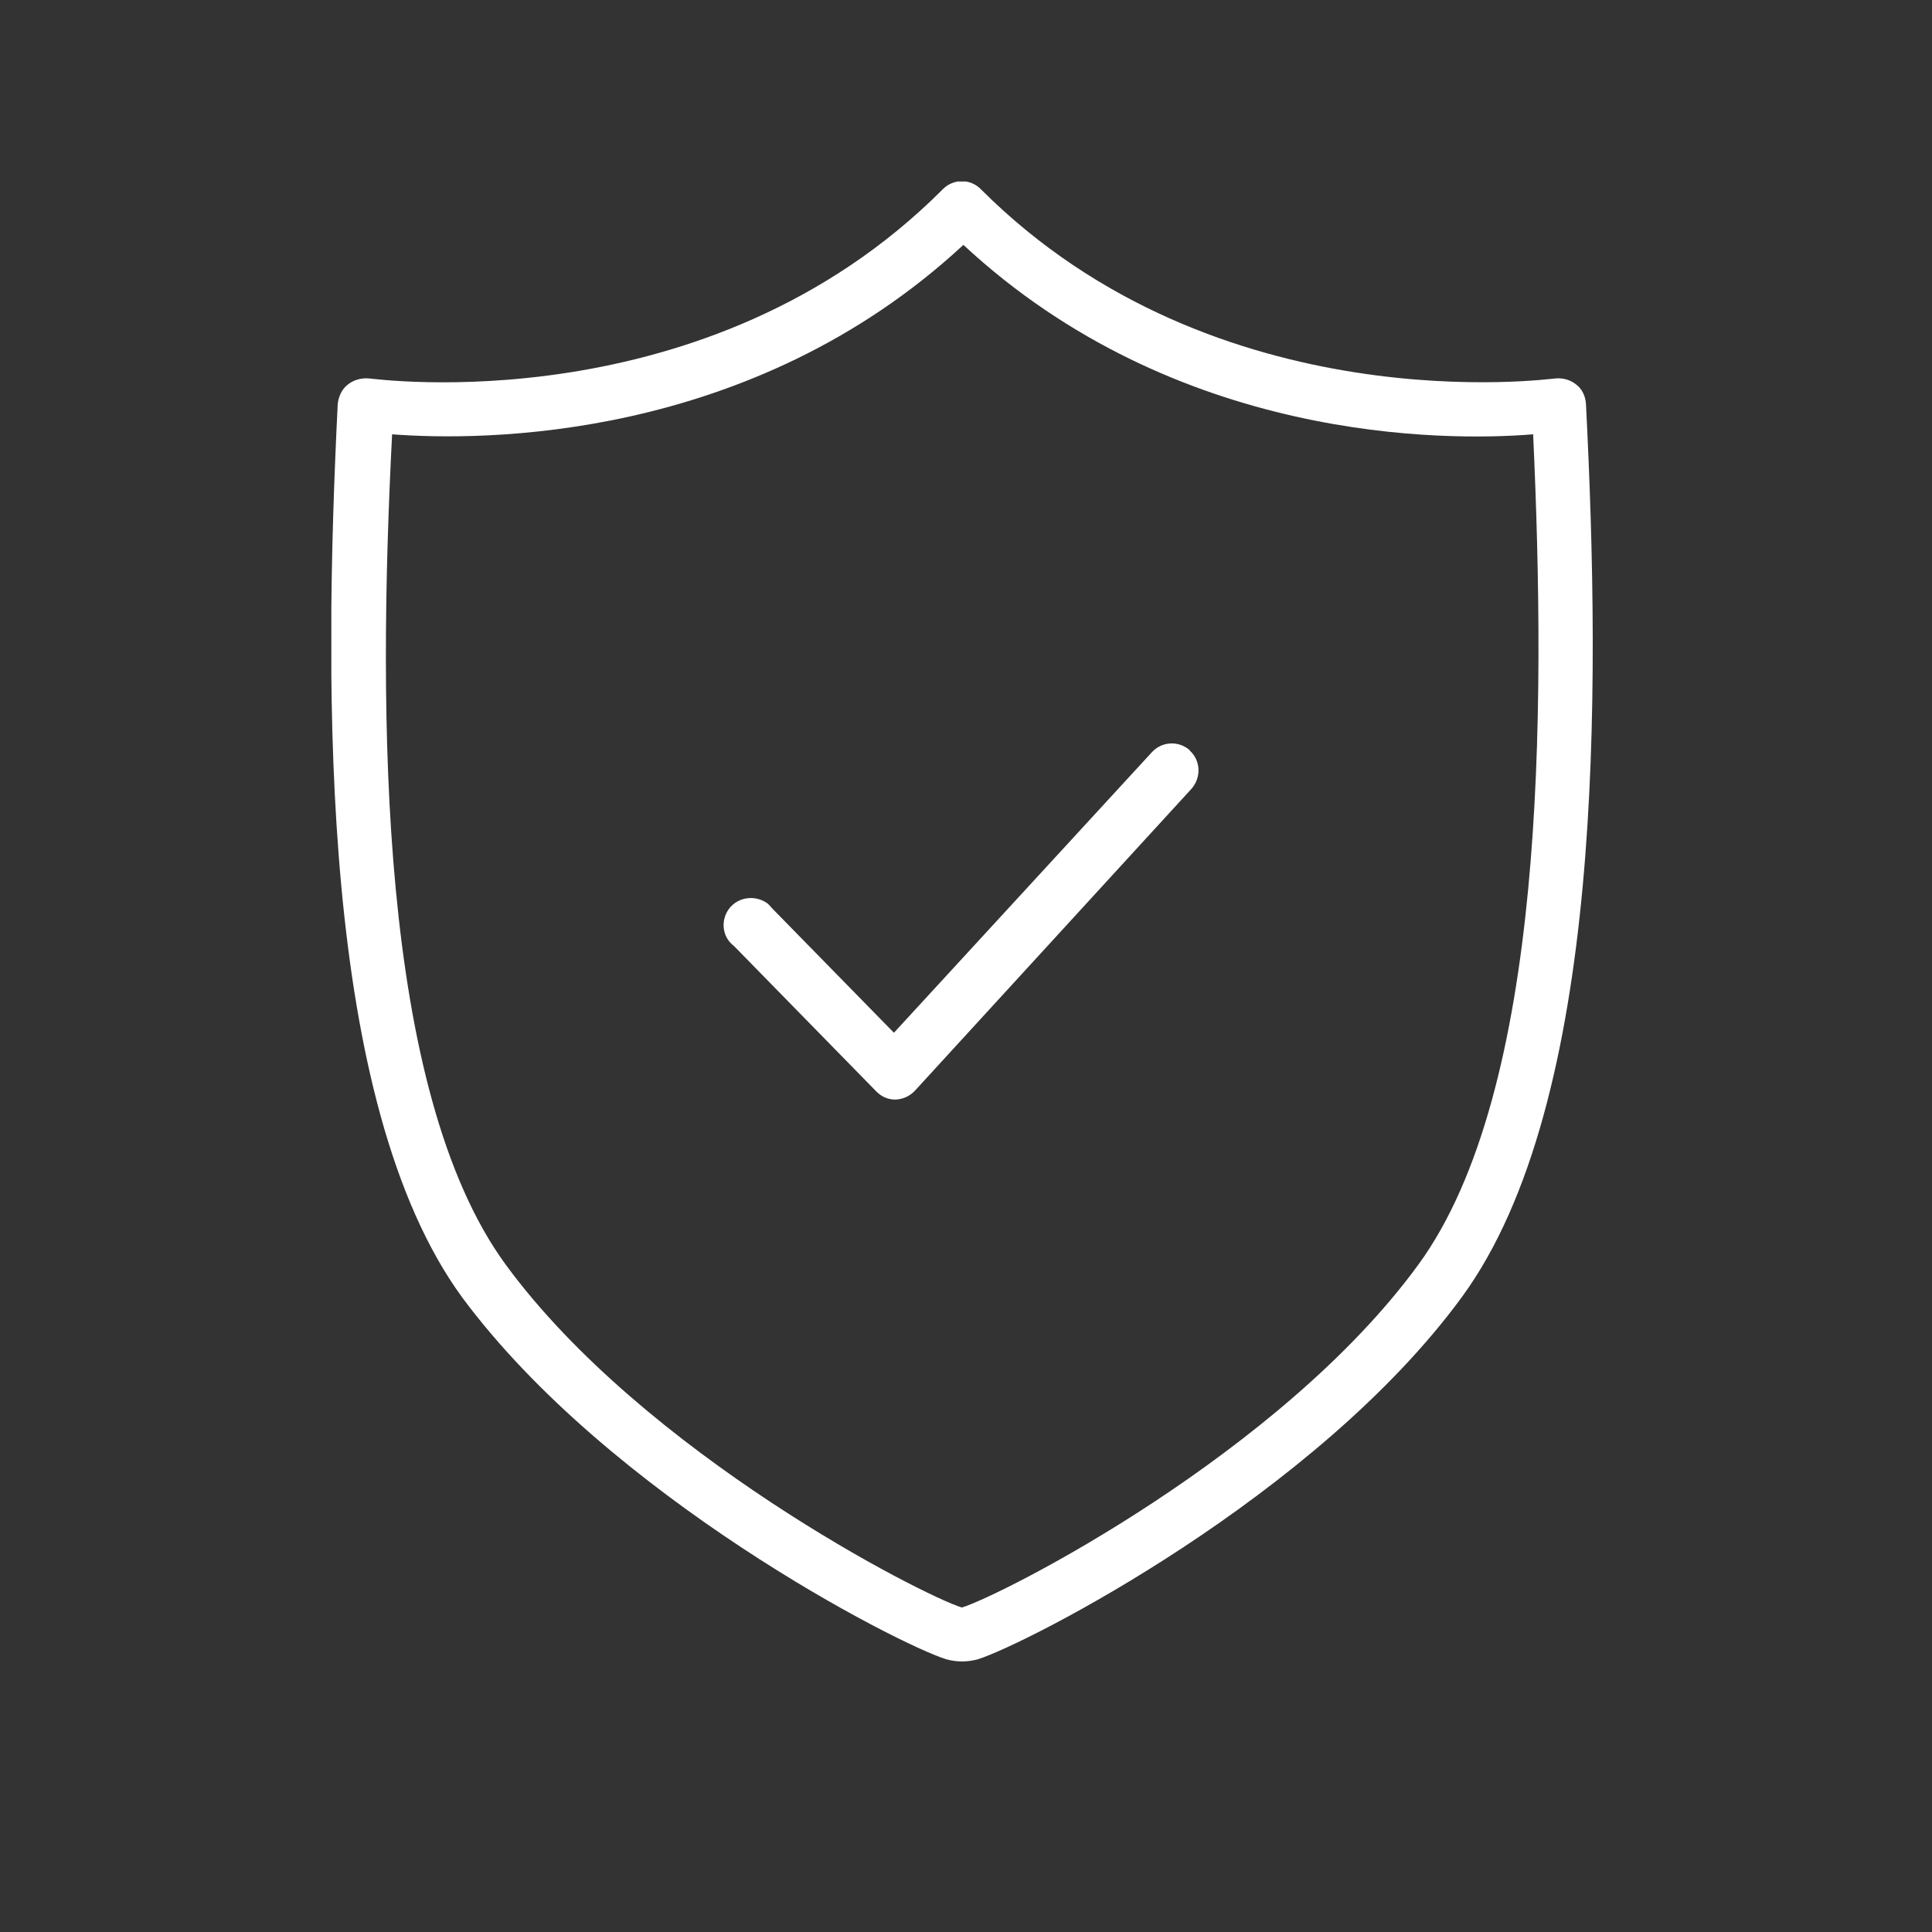 <?xml version="1.0" encoding="UTF-8"?>
<svg xmlns="http://www.w3.org/2000/svg" xmlns:xlink="http://www.w3.org/1999/xlink" width="20px" height="20px" viewBox="0 0 20 20" version="1.1">
<rect x="0" y="0" width="20" height="20" fill="#333333" stroke="none"/>
<defs>
<clipPath id="clip1">
  <path d="M 3.43 1.879 L 16.488 1.879 L 16.488 17.199 L 3.43 17.199 Z M 3.43 1.879 "/>
</clipPath>
</defs>
<g id="surface1">
<g clip-path="url(#clip1)" clip-rule="nonzero">
<path style=" stroke:none;fill-rule:nonzero;fill:rgb(100%,100%,100%);fill-opacity:1;" d="M 12.316 7.77 C 12.43 7.871 12.438 8.051 12.332 8.168 L 9.473 11.289 C 9.418 11.348 9.348 11.379 9.27 11.383 C 9.191 11.383 9.121 11.352 9.066 11.293 L 7.598 9.793 C 7.473 9.699 7.457 9.523 7.551 9.402 C 7.648 9.281 7.824 9.262 7.949 9.355 C 7.965 9.371 7.98 9.387 7.992 9.402 L 9.254 10.691 L 11.926 7.785 C 12.027 7.676 12.199 7.664 12.316 7.766 Z M 14.684 13.09 C 13.254 15.051 10.367 16.516 9.957 16.641 C 9.551 16.516 6.664 15.043 5.234 13.09 C 3.918 11.289 3.91 7.402 4.059 4.496 C 4.98 4.566 7.77 4.578 9.973 2.535 C 12.176 4.582 14.961 4.57 15.871 4.496 C 16.004 7.402 15.996 11.289 14.684 13.09 Z M 16.418 4.184 C 16.414 4.105 16.379 4.027 16.316 3.98 C 16.254 3.93 16.176 3.91 16.098 3.918 C 16.062 3.918 12.598 4.402 10.156 1.961 C 10.047 1.848 9.871 1.848 9.762 1.957 C 9.762 1.957 9.758 1.957 9.758 1.961 C 7.316 4.406 3.863 3.918 3.824 3.918 C 3.746 3.91 3.664 3.93 3.602 3.98 C 3.539 4.027 3.504 4.105 3.496 4.184 C 3.348 7.188 3.316 11.414 4.781 13.426 C 6.309 15.492 9.293 17.02 9.793 17.176 C 9.902 17.207 10.016 17.207 10.125 17.176 C 10.621 17.02 13.621 15.496 15.137 13.422 C 16.602 11.414 16.57 7.188 16.418 4.184 "/>
</g>
</g>
</svg>
